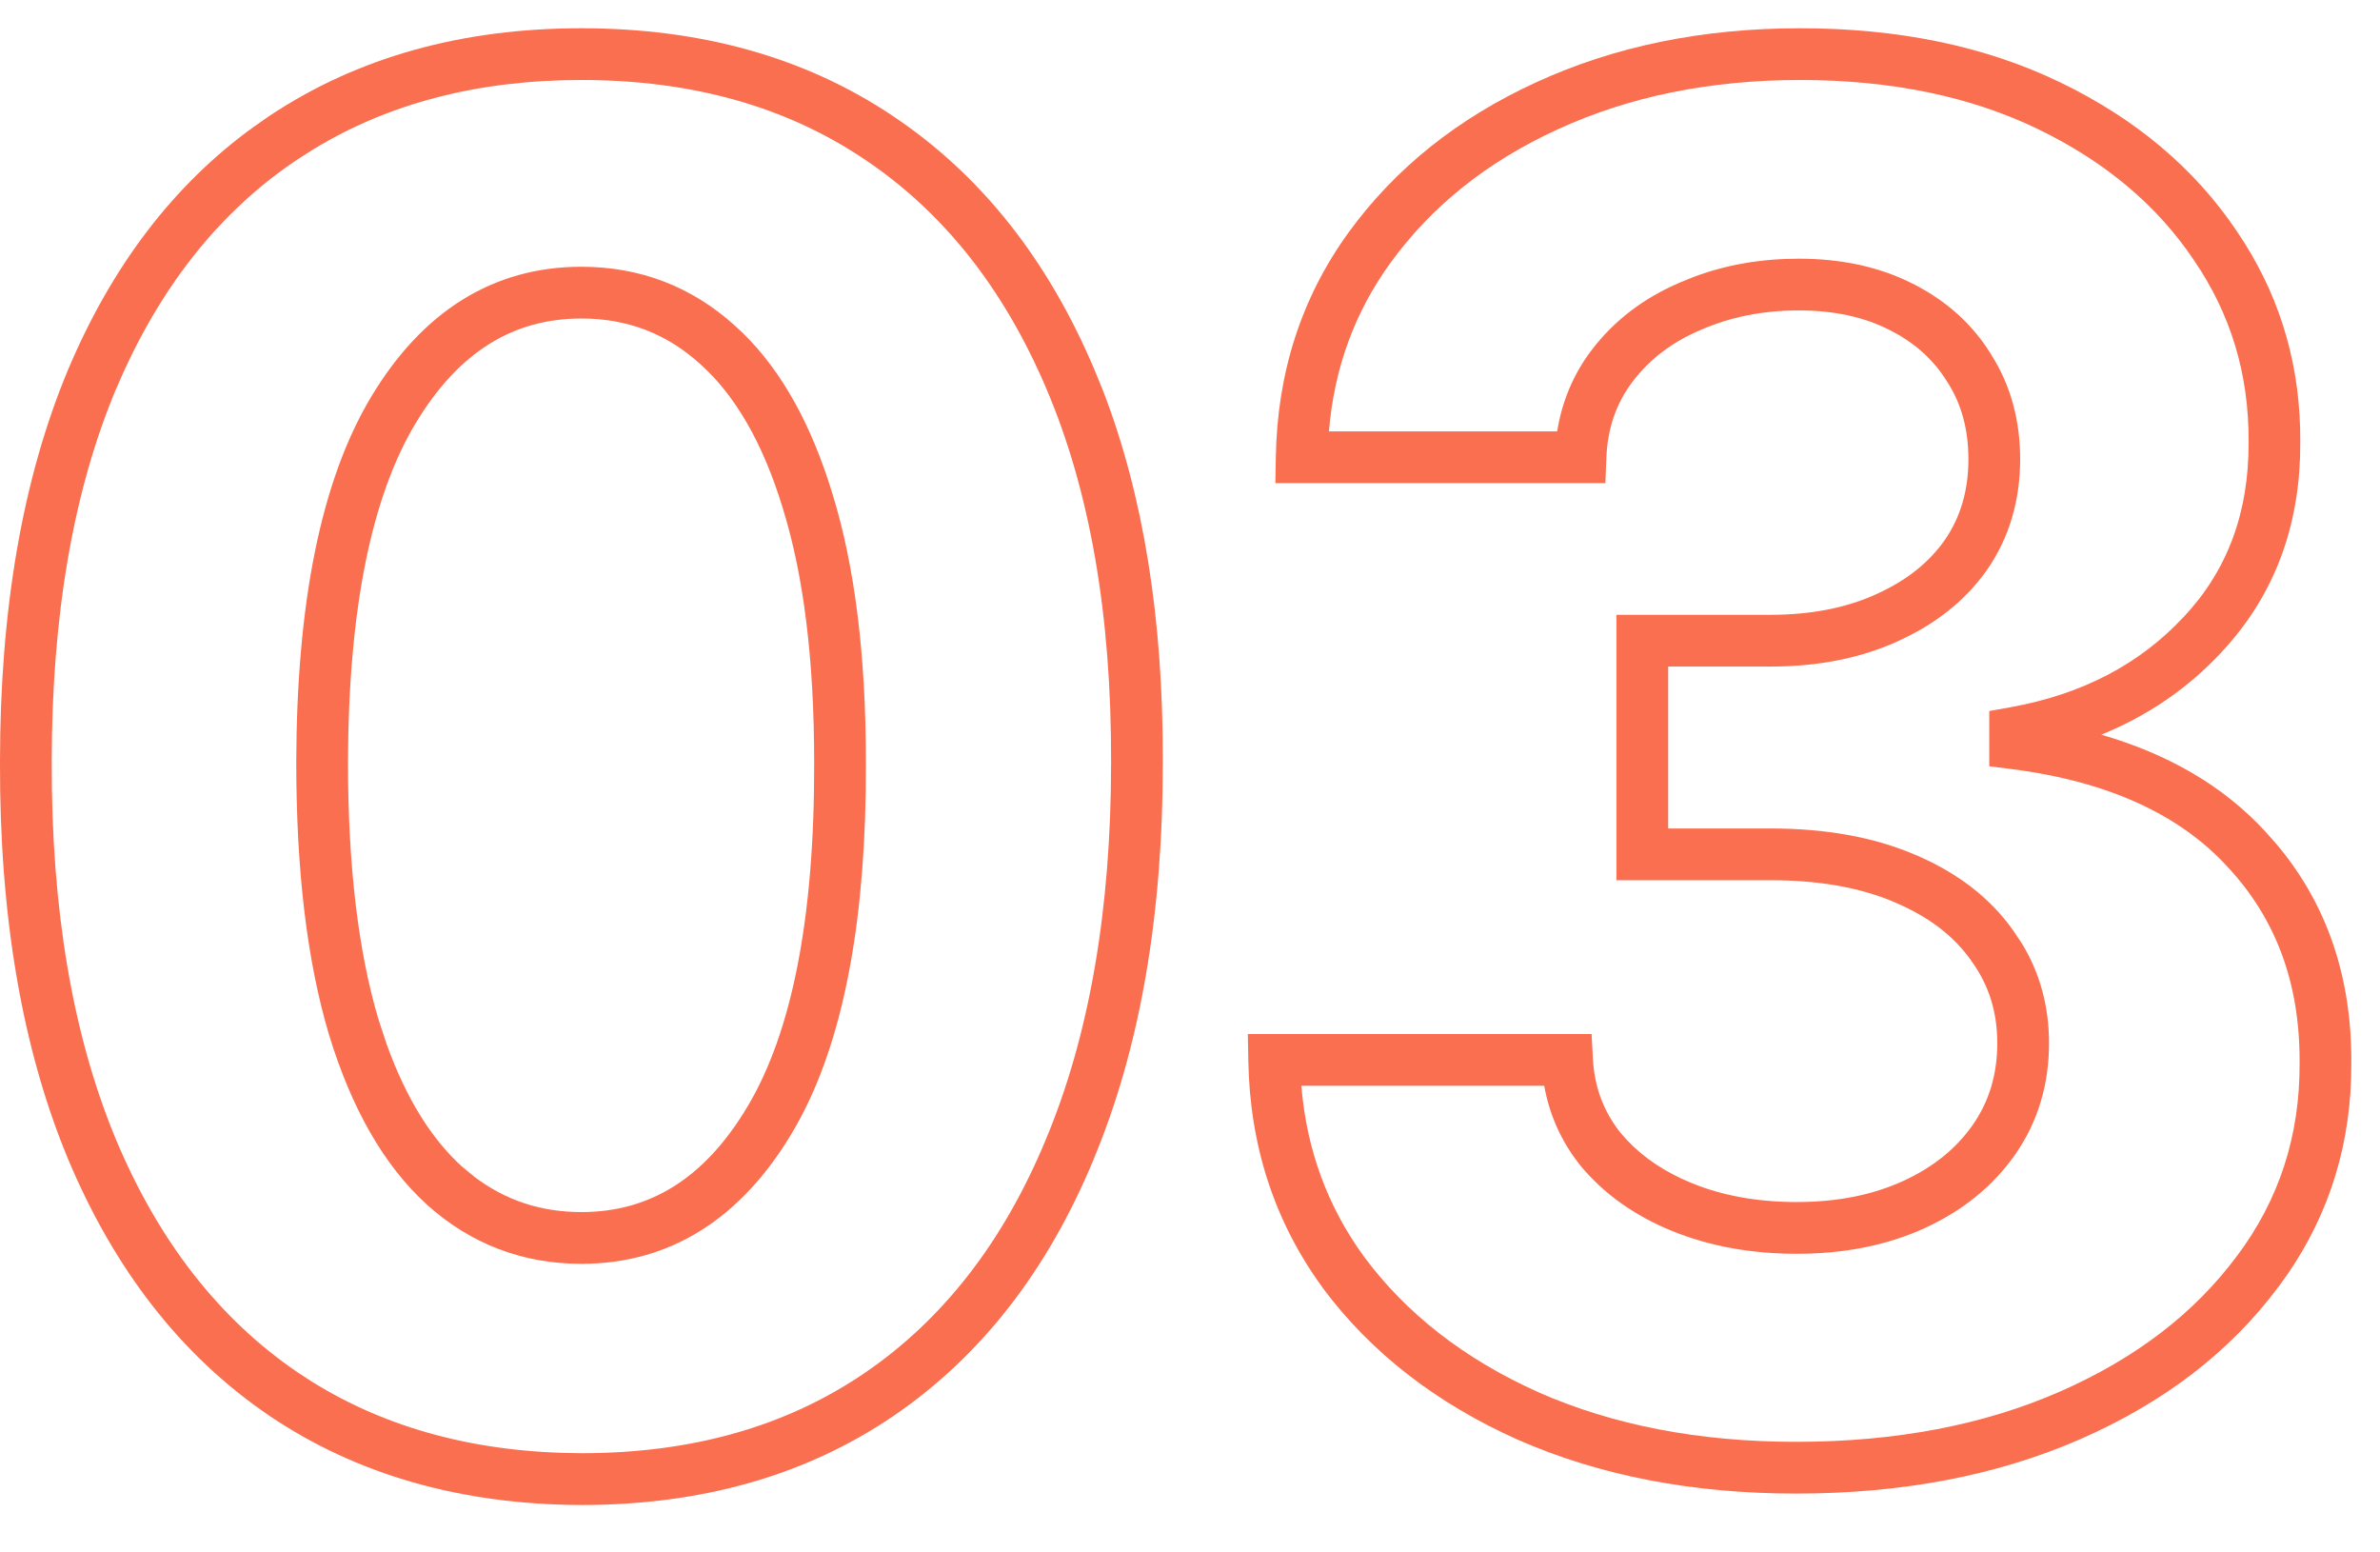 <?xml version="1.0" encoding="UTF-8"?> <svg xmlns="http://www.w3.org/2000/svg" width="46" height="30" viewBox="0 0 46 30" fill="none"><path d="M34.793 0.546C36.689 0.546 38.372 0.89 39.828 1.596C41.273 2.295 42.413 3.25 43.23 4.464L43.38 4.693C44.107 5.846 44.467 7.13 44.459 8.535L44.455 8.833C44.404 10.308 43.901 11.575 42.935 12.604L42.937 12.604C42.285 13.304 41.508 13.833 40.613 14.198C41.906 14.572 42.97 15.187 43.779 16.064L43.983 16.293C44.971 17.454 45.454 18.877 45.446 20.531L45.442 20.833C45.395 22.333 44.926 23.684 44.035 24.872L44.034 24.871C43.101 26.127 41.821 27.104 40.213 27.809C38.598 28.516 36.762 28.863 34.715 28.863C32.718 28.863 30.921 28.52 29.333 27.821L29.33 27.82C27.756 27.115 26.494 26.138 25.562 24.884L25.561 24.88C24.631 23.606 24.155 22.137 24.127 20.491L24.118 19.982H30.762L30.787 20.456C30.816 21.002 30.991 21.471 31.311 21.879L31.443 22.029C31.766 22.372 32.18 22.652 32.697 22.863C33.286 23.104 33.961 23.229 34.728 23.229C35.526 23.229 36.21 23.087 36.791 22.819C37.377 22.55 37.819 22.185 38.135 21.73C38.444 21.283 38.603 20.765 38.603 20.158C38.603 19.549 38.435 19.025 38.102 18.57L38.098 18.562C37.771 18.098 37.288 17.719 36.623 17.438L36.621 17.436C35.971 17.158 35.175 17.01 34.222 17.01H31.242V11.881H34.222C35.012 11.881 35.688 11.744 36.262 11.484L36.264 11.482C36.85 11.22 37.286 10.867 37.591 10.432C37.89 9.996 38.045 9.483 38.045 8.875C38.045 8.292 37.907 7.804 37.644 7.392L37.638 7.383C37.378 6.958 37.01 6.622 36.517 6.375L36.515 6.374C36.035 6.13 35.457 5.999 34.768 5.999C34.068 5.999 33.44 6.127 32.878 6.373L32.872 6.375C32.313 6.612 31.879 6.947 31.556 7.373C31.241 7.787 31.069 8.275 31.047 8.855L31.028 9.336H24.65L24.659 8.828C24.687 7.2 25.154 5.748 26.066 4.491C26.97 3.247 28.183 2.281 29.69 1.591C31.21 0.891 32.914 0.546 34.793 0.546ZM39.045 8.875C39.045 9.667 38.838 10.383 38.412 11.002L38.409 11.006C37.987 11.608 37.401 12.068 36.674 12.394L36.675 12.395C35.95 12.723 35.128 12.881 34.222 12.881H32.242V16.01H34.222C35.275 16.01 36.21 16.173 37.013 16.517H37.014C37.817 16.857 38.458 17.341 38.91 17.98L39.073 18.224C39.428 18.8 39.603 19.45 39.603 20.158C39.603 20.953 39.391 21.673 38.956 22.3C38.528 22.918 37.939 23.392 37.209 23.729C36.475 24.067 35.644 24.229 34.728 24.229C33.852 24.229 33.046 24.085 32.319 23.789C31.595 23.494 30.995 23.071 30.537 22.514L30.531 22.506C30.174 22.053 29.947 21.543 29.846 20.982H25.152C25.255 22.223 25.66 23.32 26.365 24.287C27.182 25.387 28.301 26.263 29.739 26.907H29.738C31.179 27.541 32.835 27.863 34.715 27.863C36.649 27.863 38.345 27.535 39.812 26.893C41.284 26.247 42.418 25.372 43.233 24.274L43.235 24.273C44.051 23.185 44.454 21.946 44.446 20.537V20.532C44.454 18.993 43.983 17.744 43.049 16.747L43.047 16.744C42.127 15.746 40.76 15.104 38.884 14.863L38.448 14.808V13.741L38.859 13.667C40.254 13.415 41.36 12.83 42.204 11.923L42.206 11.922C43.045 11.029 43.468 9.913 43.46 8.54L43.459 8.534H43.46C43.468 7.231 43.115 6.068 42.404 5.029L42.401 5.025V5.024C41.695 3.973 40.698 3.129 39.392 2.496C38.096 1.869 36.567 1.546 34.793 1.546C33.037 1.546 31.479 1.868 30.107 2.5H30.106C28.74 3.125 27.668 3.987 26.875 5.079C26.185 6.03 25.787 7.111 25.685 8.336H30.097C30.189 7.758 30.408 7.233 30.76 6.769C31.197 6.192 31.773 5.756 32.476 5.457L32.742 5.349C33.37 5.114 34.047 4.999 34.768 4.999C35.582 4.999 36.319 5.154 36.963 5.48H36.964C37.613 5.805 38.128 6.266 38.492 6.862H38.491C38.865 7.452 39.045 8.129 39.045 8.875Z" fill="#FA6F4F"></path><path d="M11.237 0.546C13.545 0.546 15.559 1.104 17.255 2.24H17.254C18.956 3.375 20.252 5.016 21.149 7.135L21.313 7.535C22.101 9.565 22.483 11.968 22.475 14.73C22.475 17.694 22.035 20.255 21.138 22.399L21.139 22.4C20.251 24.545 18.964 26.208 17.271 27.361C15.574 28.517 13.555 29.084 11.237 29.084H11.236C8.918 29.075 6.896 28.504 5.193 27.35L5.192 27.349C3.498 26.195 2.209 24.533 1.312 22.39L1.311 22.388C0.422 20.243 -0.009 17.685 0 14.729C0 11.784 0.435 9.243 1.324 7.124L1.325 7.122C2.167 5.136 3.354 3.573 4.896 2.457L5.209 2.239C6.913 1.104 8.93 0.546 11.237 0.546ZM11.237 1.546C9.23 1.546 7.508 1.999 6.051 2.889L5.763 3.072C4.255 4.075 3.08 5.546 2.246 7.513L2.245 7.512C1.421 9.477 1 11.879 1 14.73V14.732C0.992 17.592 1.409 20.011 2.234 22.003C3.068 23.996 4.244 25.494 5.753 26.521L6.041 26.708C7.498 27.612 9.224 28.075 11.238 28.083C13.387 28.083 15.202 27.561 16.708 26.535C18.217 25.508 19.389 24.011 20.215 22.018V22.017C21.049 20.024 21.475 17.6 21.475 14.73V14.729C21.483 11.878 21.062 9.482 20.23 7.526V7.525C19.396 5.559 18.216 4.084 16.699 3.072L16.697 3.071C15.191 2.061 13.378 1.546 11.237 1.546ZM11.237 5.155C12.372 5.155 13.37 5.538 14.207 6.296L14.362 6.441C15.126 7.189 15.693 8.237 16.09 9.545C16.525 10.95 16.736 12.683 16.736 14.729L16.733 15.302C16.687 18.124 16.232 20.335 15.316 21.88C14.335 23.533 12.97 24.423 11.237 24.423C10.102 24.423 9.1 24.041 8.255 23.283L8.253 23.28C7.412 22.517 6.789 21.405 6.358 19.992L6.357 19.989C5.931 18.56 5.726 16.802 5.726 14.73V14.729C5.734 11.675 6.196 9.299 7.173 7.67C8.154 6.034 9.515 5.155 11.237 5.155ZM11.237 6.155C9.93 6.155 8.867 6.791 8.03 8.185C7.19 9.585 6.734 11.745 6.726 14.732C6.726 16.743 6.927 18.395 7.315 19.7L7.471 20.172C7.851 21.232 8.342 22.01 8.923 22.538L9.175 22.746C9.776 23.199 10.459 23.423 11.237 23.423C12.552 23.423 13.619 22.781 14.456 21.37C15.297 19.953 15.745 17.763 15.736 14.732V14.73C15.736 12.744 15.531 11.119 15.135 9.841V9.838C14.745 8.552 14.203 7.635 13.539 7.04L13.537 7.038C12.886 6.447 12.127 6.155 11.237 6.155Z" fill="#FA6F4F"></path></svg> 
